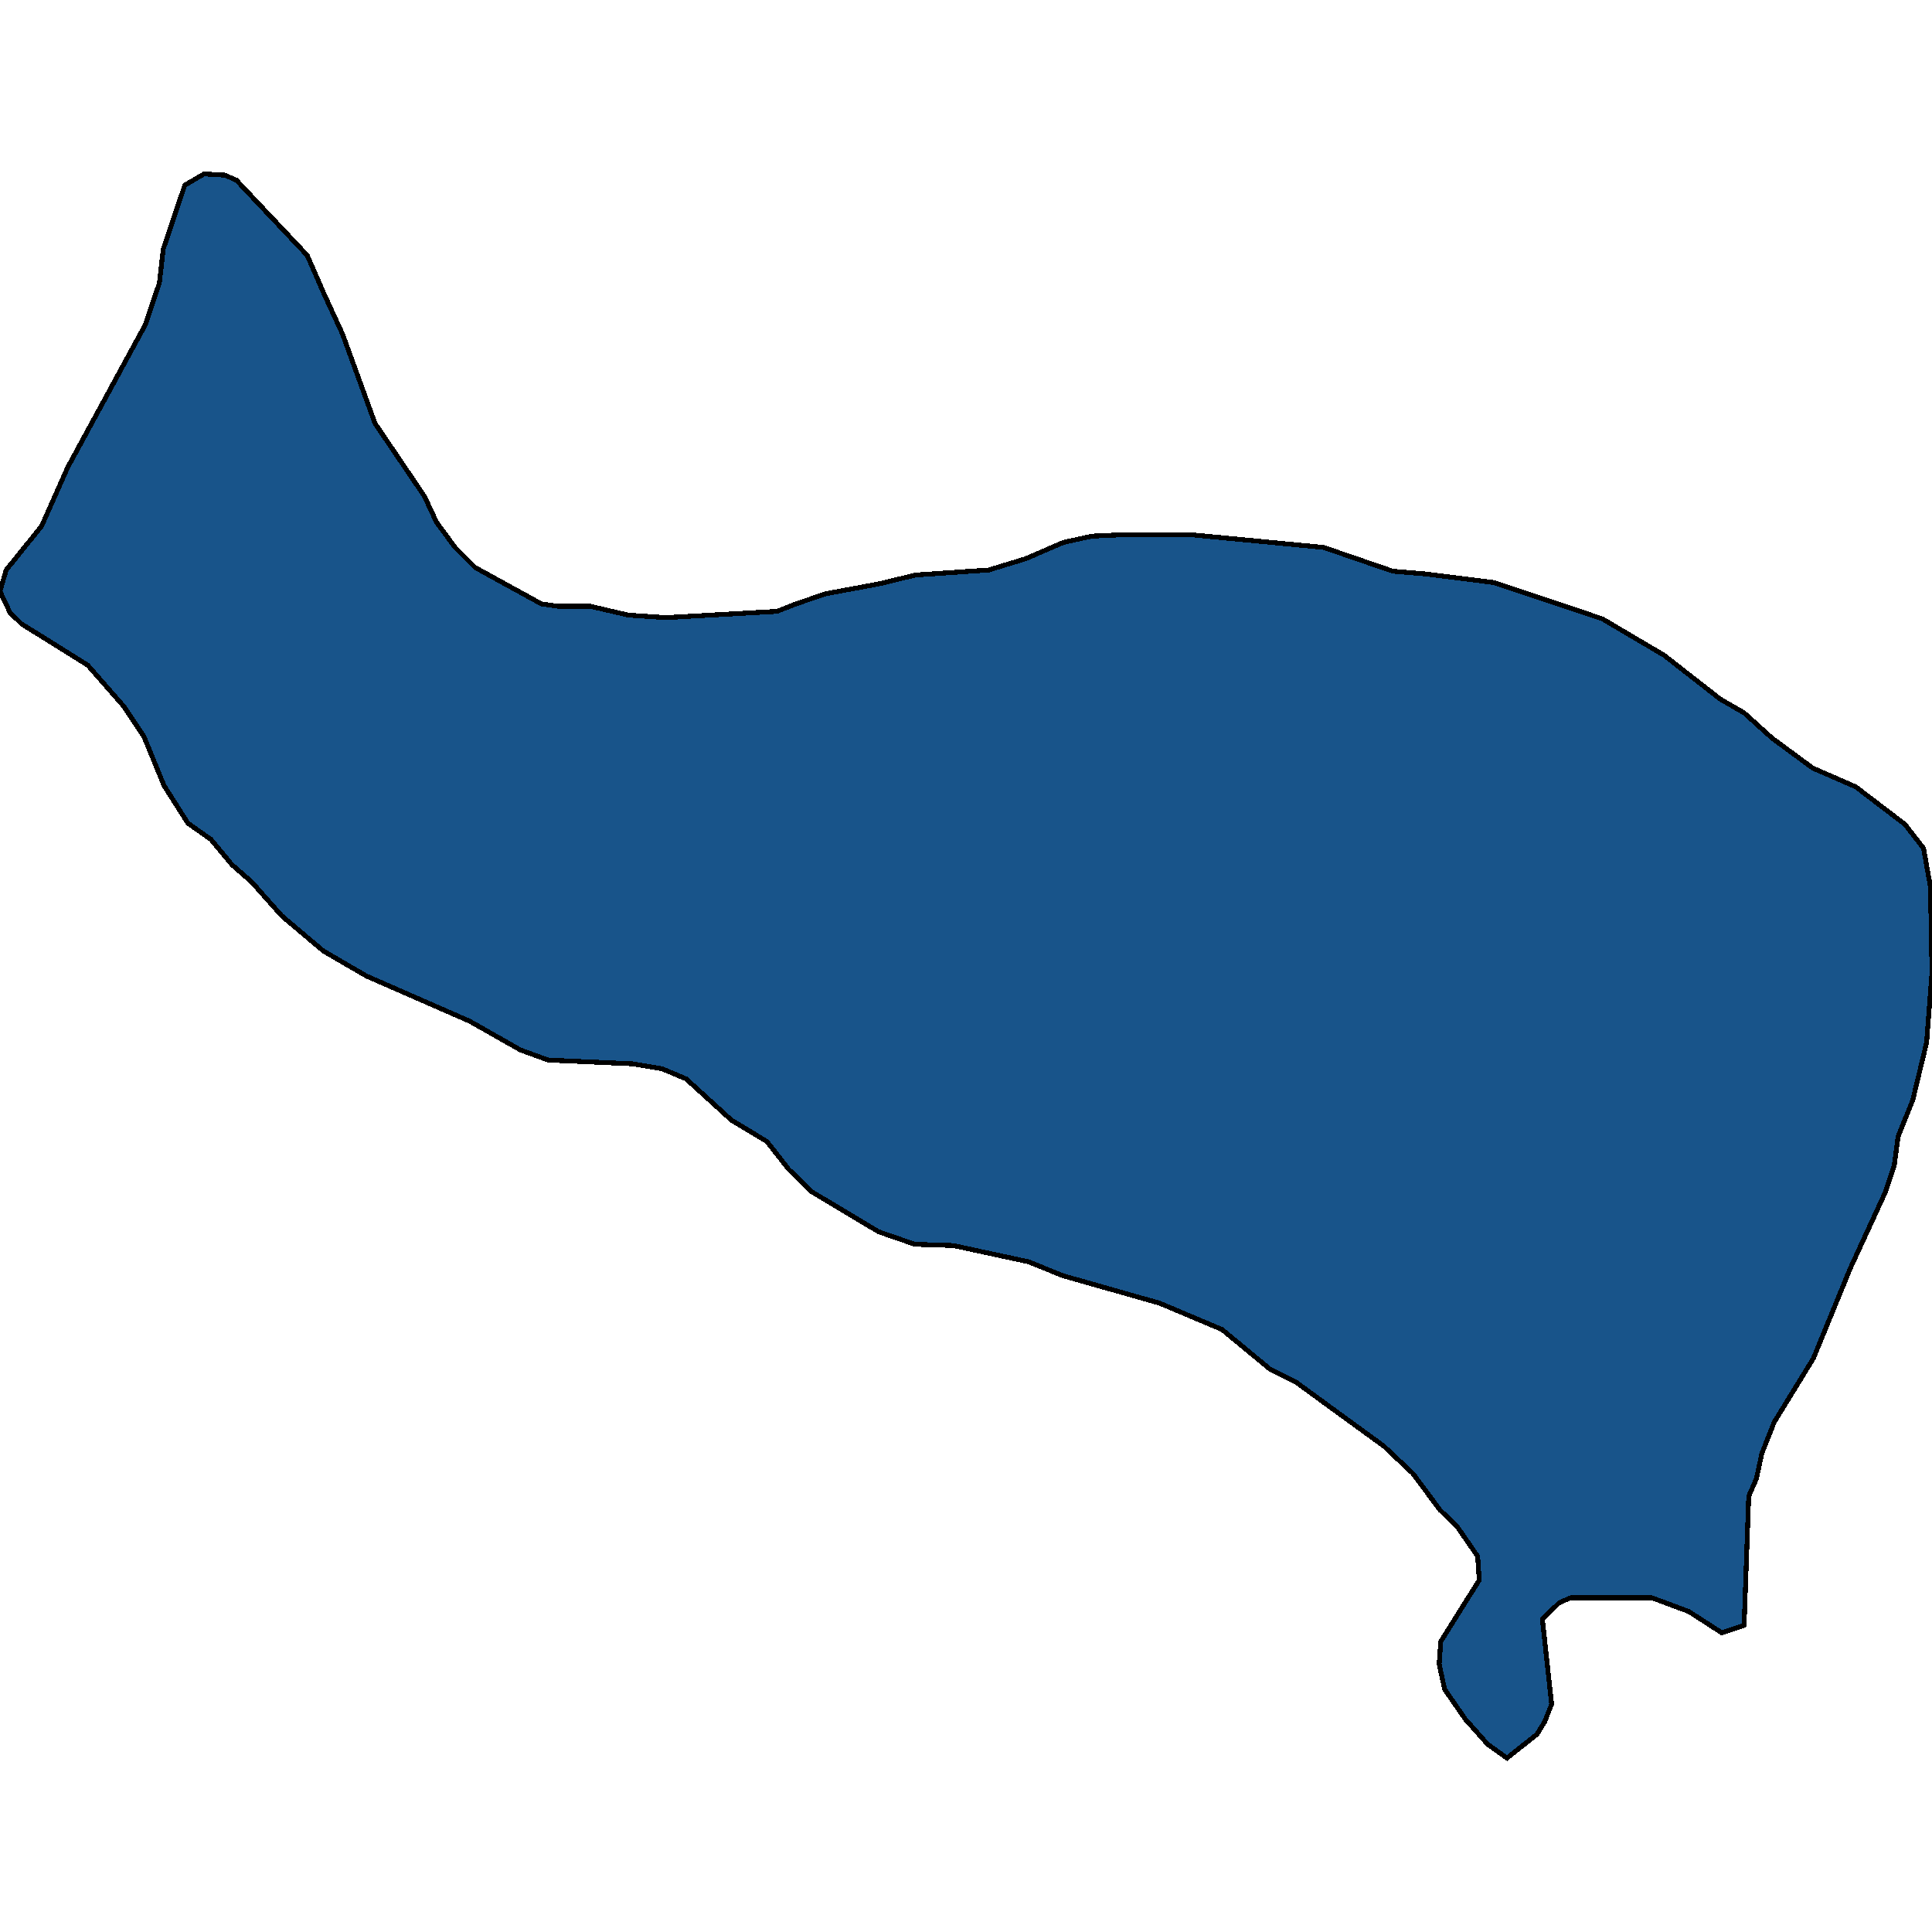 <svg xmlns="http://www.w3.org/2000/svg" width="400" height="400"><path style="stroke: black; fill: #18548a; shape-rendering: crispEdges; stroke-width: 1px;" d="M67.118,60.919L70.945,69.224L77.64,87.649L87.844,102.701L90.395,108.15L94.221,113.34L98.366,117.493L112.077,125.018L115.584,125.537L122.28,125.537L130.092,127.354L137.904,127.873L160.861,126.575L164.847,125.018L170.905,122.942L182.065,120.866L189.558,119.05L204.703,118.012L212.356,115.676L220.167,112.302L226.066,111.005L231.806,110.745L246.951,110.745L274.053,113.34L288.402,118.271L294.779,118.79L309.287,120.607L331.766,128.132L344.52,135.658L356.158,144.74L361.1,147.595L366.839,152.784L375.289,159.012L384.217,162.905L394.42,170.689L398.246,175.62L399.681,183.664L400,201.309L398.884,215.84L396.014,227.776L392.985,235.301L392.188,241.269L390.275,246.977L383.101,262.546L375.448,281.227L367.318,294.46L364.767,300.947L363.651,306.136L362.057,309.768L361.1,336.493L356.477,338.049L349.621,333.639L341.969,330.785L325.229,330.785L322.838,331.822L319.33,335.195L321.244,352.838L319.809,356.47L318.214,359.065L311.997,363.994L308.011,361.14L303.388,355.951L299.083,349.725L297.967,344.536L298.286,339.865L306.257,327.152L305.939,322.222L301.634,315.995L298.127,312.623L292.547,305.098L286.489,299.39L268.314,286.157L263.053,283.563L253.009,275.26L240.096,269.811L220.008,264.103L212.993,261.248L197.369,257.875L189.398,257.616L181.905,255.021L168.035,246.718L163.252,242.047L158.788,236.339L151.455,231.928L142.049,223.365L137.106,221.289L130.889,220.251L113.511,219.473L107.772,217.397L97.25,211.429L75.887,202.087L66.959,196.898L58.35,189.632L52.132,182.626L47.987,178.993L43.683,173.803L38.9,170.43L33.958,162.645L29.813,152.525L25.668,146.297L18.175,137.734L4.464,129.17L2.073,126.835L0,122.423L1.275,118.012L8.609,108.929L14.029,96.732L30.132,67.148L33.001,58.584L33.798,51.577L38.262,38.341L42.248,36.006L46.552,36.265L48.944,37.303L63.611,52.874Z"></path></svg>
